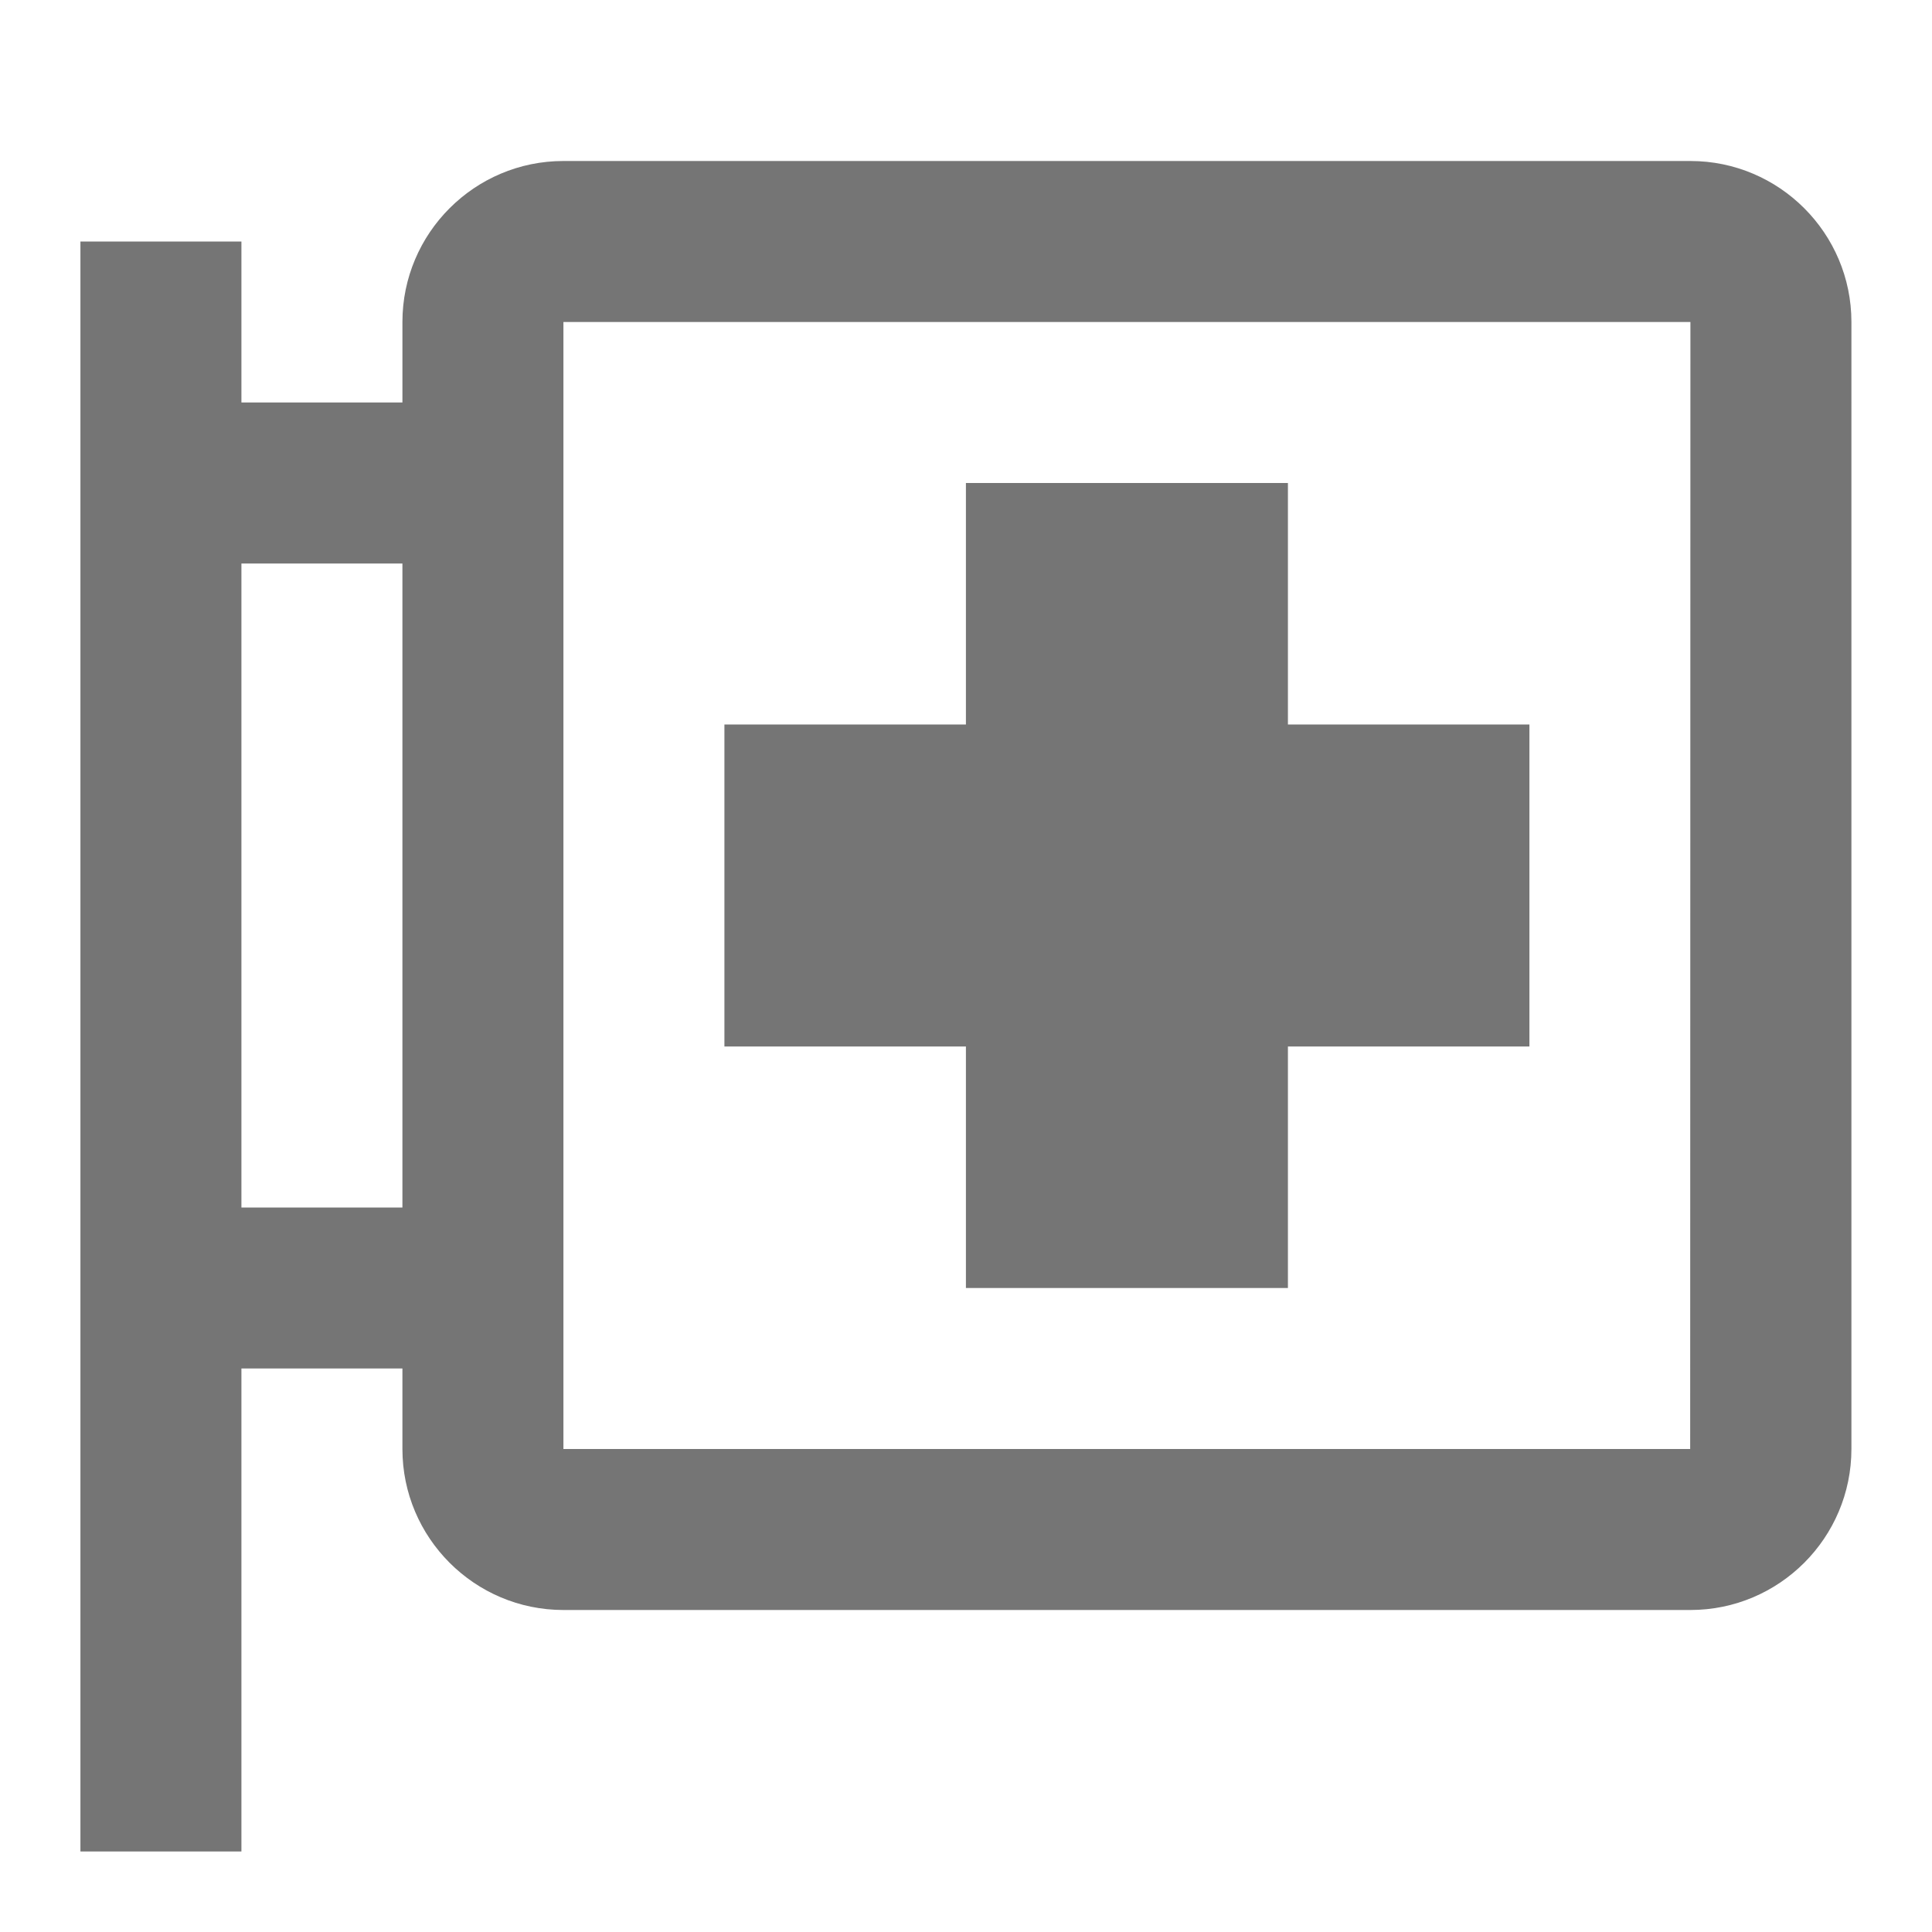<?xml version="1.0" encoding="utf-8"?>
<!-- Generator: Adobe Illustrator 16.0.0, SVG Export Plug-In . SVG Version: 6.00 Build 0)  -->
<!DOCTYPE svg PUBLIC "-//W3C//DTD SVG 1.1//EN" "http://www.w3.org/Graphics/SVG/1.1/DTD/svg11.dtd">
<svg version="1.1" xmlns="http://www.w3.org/2000/svg" xmlns:xlink="http://www.w3.org/1999/xlink" x="0px" y="0px" width="24px"
	 height="24.001px" viewBox="0 0 24 24.001" enable-background="new 0 0 24 24.001" xml:space="preserve">
<g id="Frames-24px">
	<rect fill="none" width="24" height="24.001"/>
</g>
<g id="Outline">
	<g>
		<path fill="#757575" d="M20.999,2h-14c-1.103,0-2,0.897-2,2v1h-2V3h-2v20h2v-6h2v1c0,1.103,0.897,2,2,2h14c1.103,0,2-0.897,2-2V4
			C22.999,2.897,22.102,2,20.999,2z M2.999,15V7h2v8H2.999z M20.996,18H6.999V4h14L20.996,18z"/>
		<polygon fill="#757575" points="11.999,16 15.999,16 15.999,13 18.999,13 18.999,9 15.999,9 15.999,6 11.999,6 11.999,9 8.999,9 
			8.999,13 11.999,13 		"/>
	</g>
</g>
</svg>
